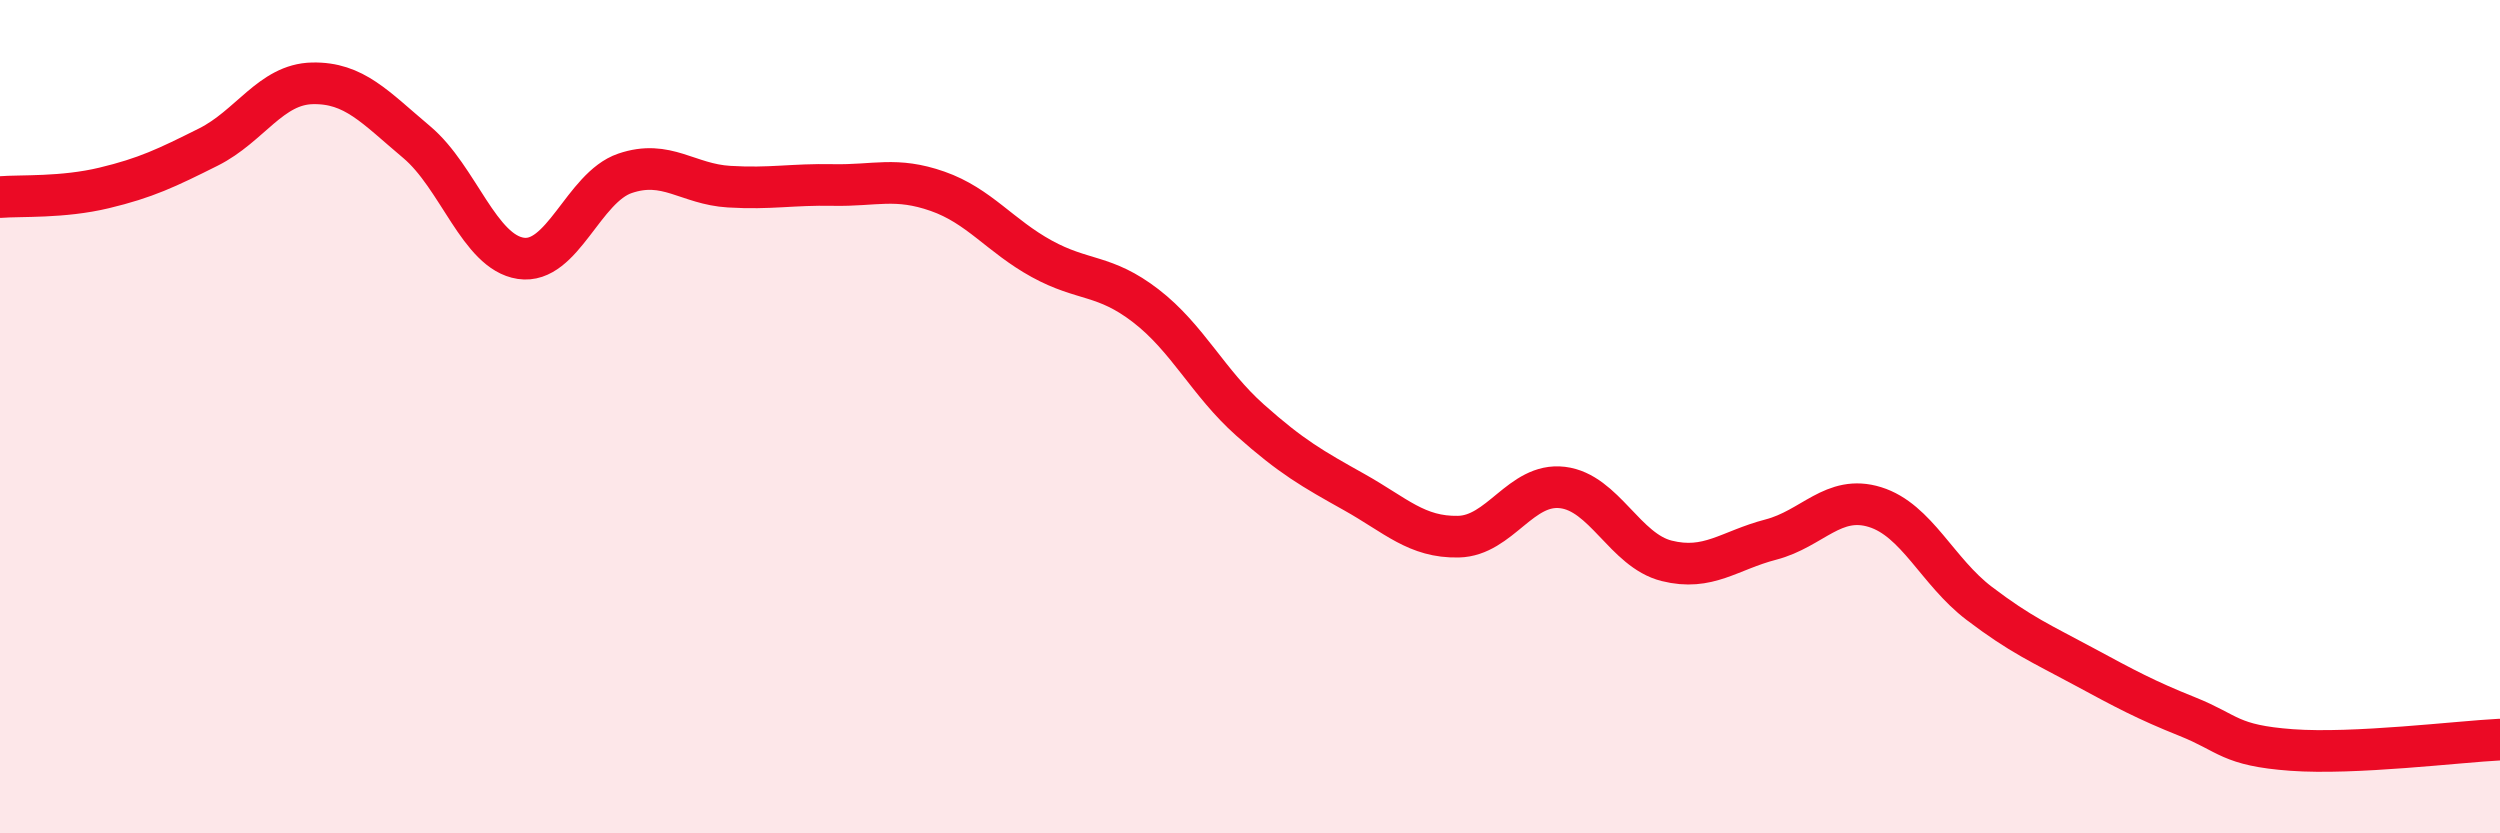 
    <svg width="60" height="20" viewBox="0 0 60 20" xmlns="http://www.w3.org/2000/svg">
      <path
        d="M 0,4.73 C 0.5,4.69 1.5,4.75 2.5,4.51 C 3.5,4.27 4,4.03 5,3.53 C 6,3.03 6.5,2.02 7.5,2 C 8.5,1.98 9,2.57 10,3.41 C 11,4.25 11.5,6.05 12.5,6.2 C 13.5,6.35 14,4.5 15,4.16 C 16,3.82 16.5,4.42 17.5,4.48 C 18.5,4.54 19,4.42 20,4.44 C 21,4.46 21.5,4.24 22.5,4.59 C 23.5,4.94 24,5.66 25,6.21 C 26,6.76 26.5,6.57 27.5,7.34 C 28.5,8.11 29,9.19 30,10.08 C 31,10.97 31.5,11.25 32.5,11.81 C 33.5,12.37 34,12.9 35,12.88 C 36,12.86 36.5,11.58 37.5,11.7 C 38.5,11.82 39,13.21 40,13.46 C 41,13.71 41.5,13.21 42.5,12.95 C 43.5,12.69 44,11.86 45,12.17 C 46,12.48 46.5,13.72 47.5,14.48 C 48.5,15.24 49,15.45 50,15.99 C 51,16.53 51.5,16.8 52.5,17.2 C 53.5,17.6 53.5,17.89 55,18 C 56.5,18.11 59,17.8 60,17.75L60 20L0 20Z"
        fill="#EB0A25"
        opacity="0.1"
        stroke-linecap="round"
        stroke-linejoin="round"
      />
      <path
        d="M 0,4.73 C 0.5,4.69 1.5,4.75 2.5,4.51 C 3.5,4.27 4,4.03 5,3.53 C 6,3.03 6.5,2.02 7.5,2 C 8.5,1.98 9,2.57 10,3.41 C 11,4.25 11.5,6.05 12.5,6.2 C 13.5,6.35 14,4.5 15,4.16 C 16,3.82 16.5,4.42 17.5,4.48 C 18.5,4.54 19,4.42 20,4.44 C 21,4.46 21.5,4.24 22.5,4.59 C 23.5,4.94 24,5.66 25,6.21 C 26,6.76 26.5,6.57 27.5,7.34 C 28.5,8.11 29,9.19 30,10.08 C 31,10.97 31.5,11.25 32.5,11.81 C 33.5,12.37 34,12.9 35,12.88 C 36,12.86 36.5,11.58 37.5,11.7 C 38.5,11.82 39,13.21 40,13.46 C 41,13.71 41.5,13.21 42.5,12.95 C 43.5,12.69 44,11.86 45,12.17 C 46,12.48 46.5,13.72 47.5,14.48 C 48.5,15.24 49,15.45 50,15.99 C 51,16.53 51.5,16.8 52.5,17.2 C 53.5,17.6 53.5,17.89 55,18 C 56.5,18.11 59,17.8 60,17.75"
        stroke="#EB0A25"
        stroke-width="1"
        fill="none"
        stroke-linecap="round"
        stroke-linejoin="round"
      />
    </svg>
  